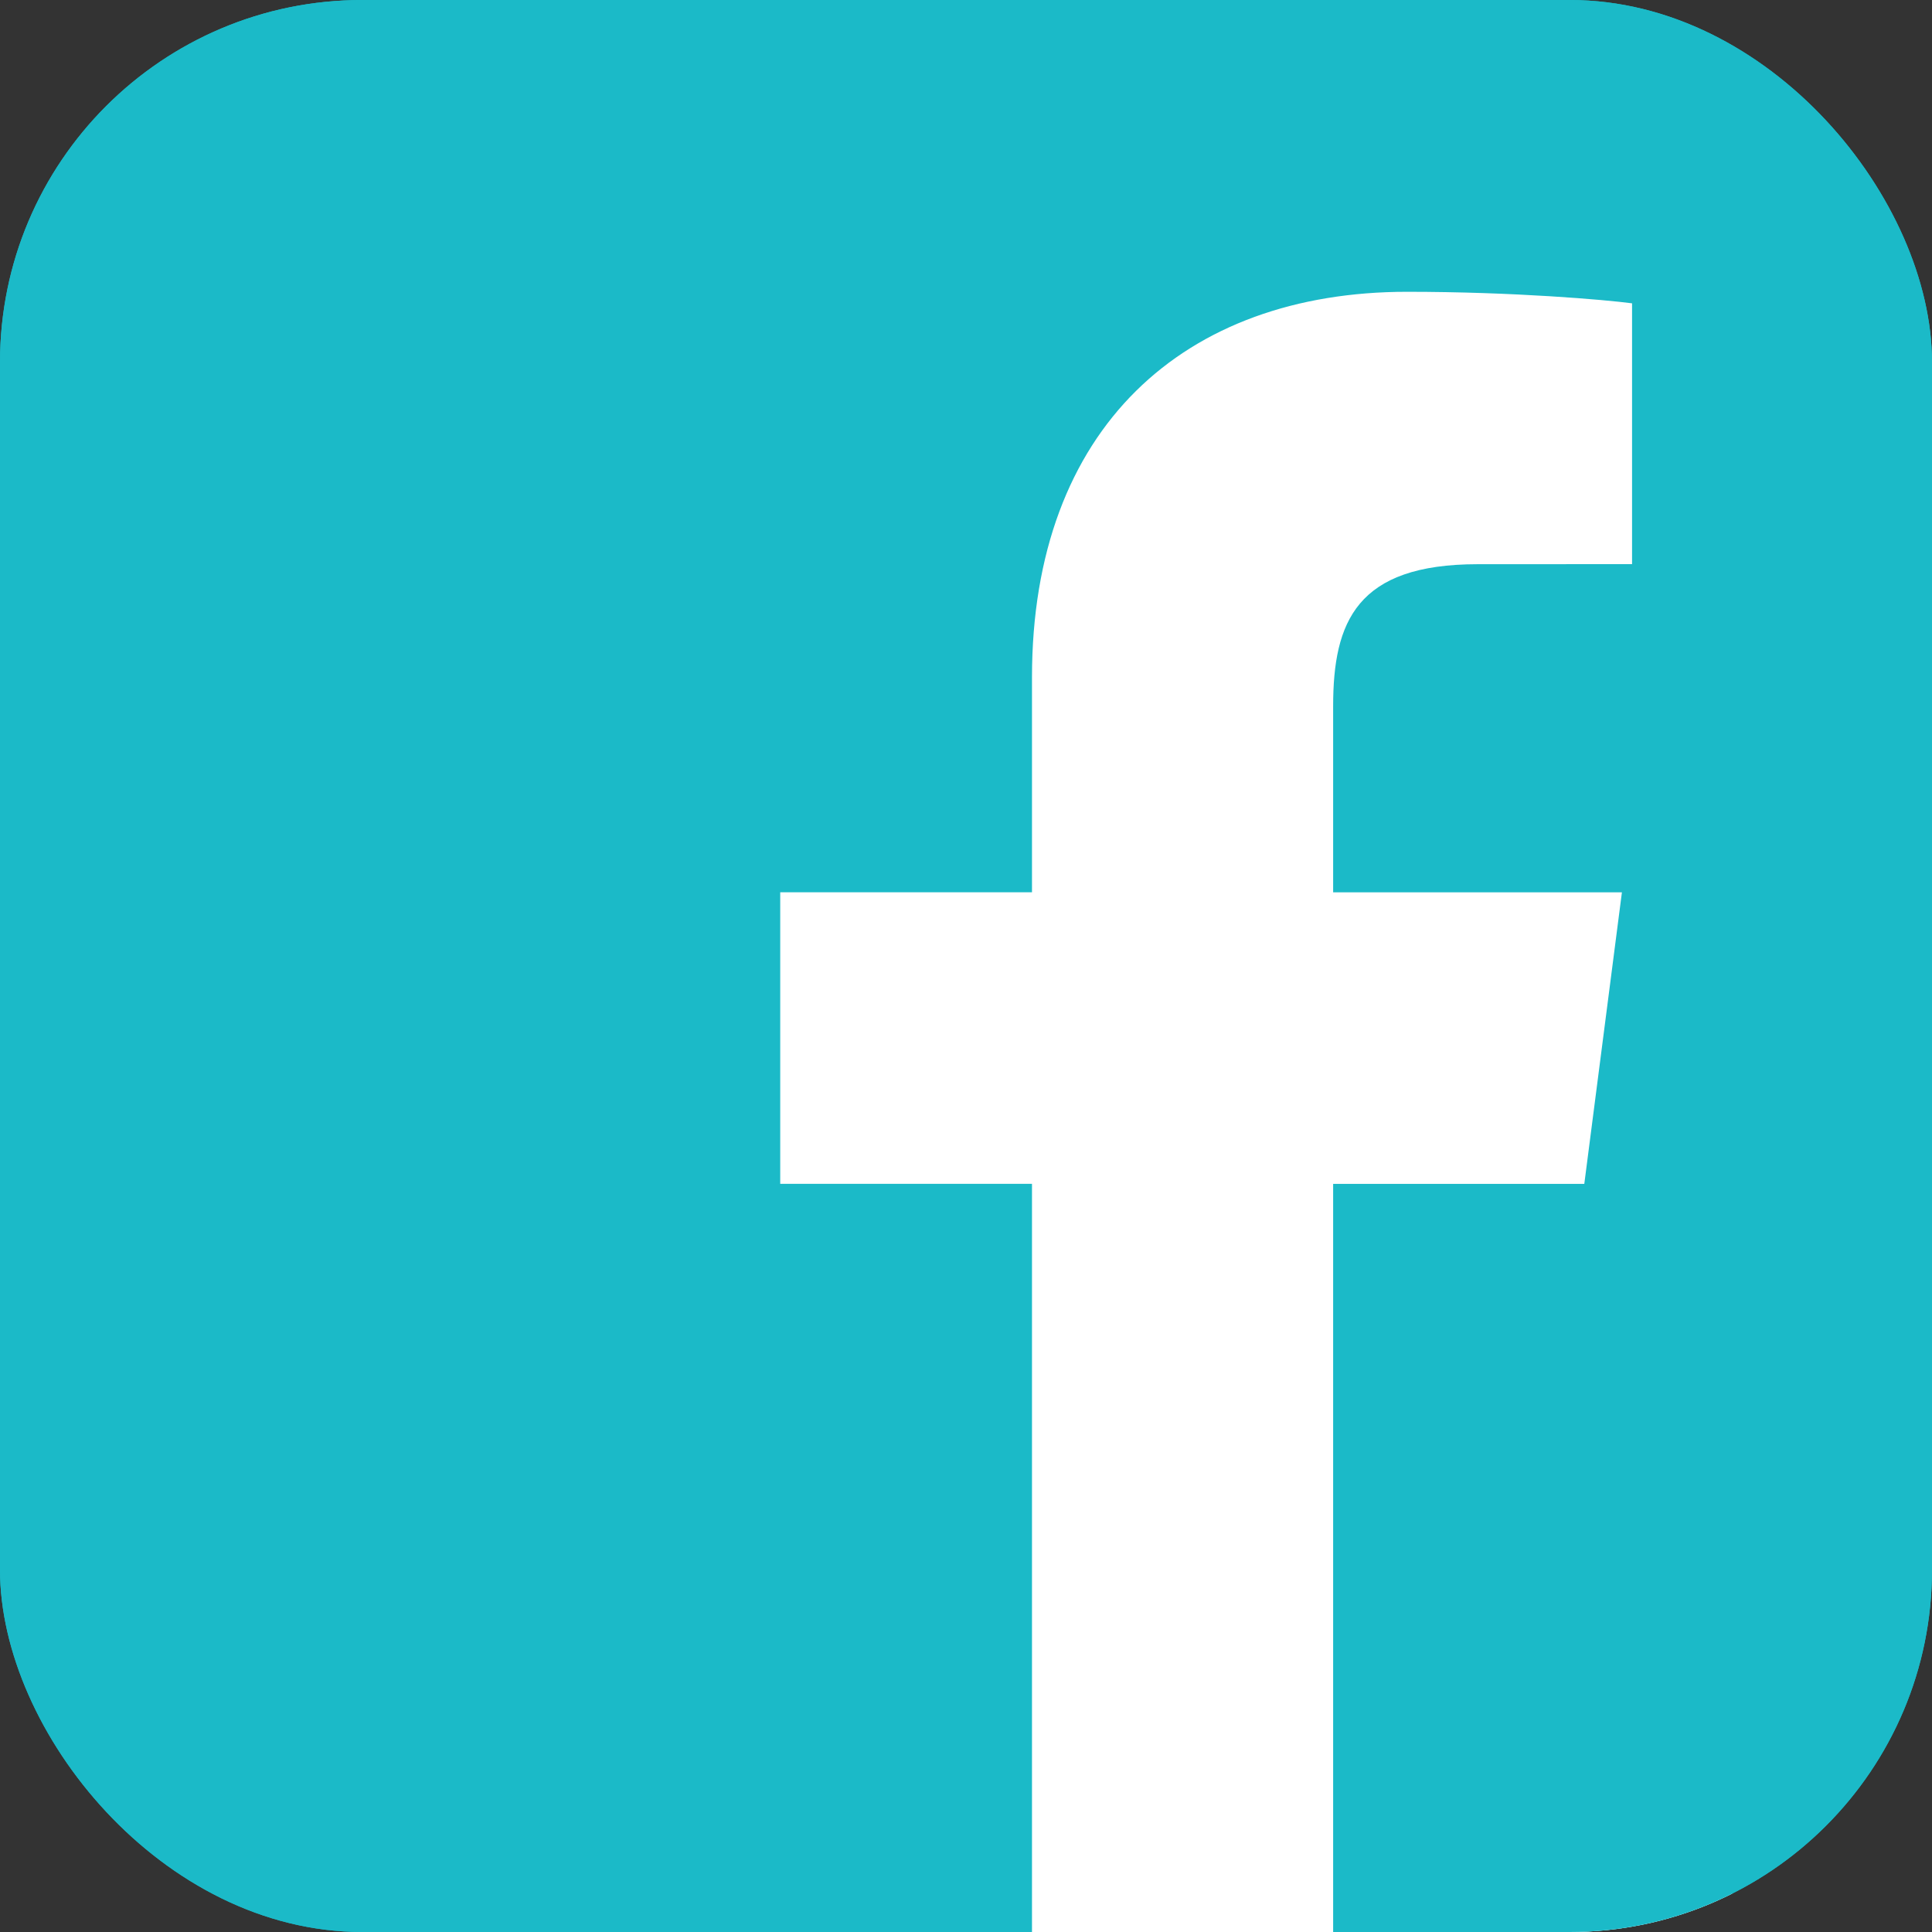 <svg viewBox="0 0 32 32" fill="none" xmlns="http://www.w3.org/2000/svg">
<rect x="0" y="0" width="32" height="32" fill="#333333" stroke="none"/>
<g clip-path="url(#clip0_3544_56607)">
<rect width="32" height="32" rx="6" fill="#1BBAC8"/>
<rect x="11.804" y="3.053" width="16.886" height="28.947" fill="white"/>
<path d="M30.233 0H1.767C0.791 0 0 0.791 0 1.767V30.235C0 31.209 0.791 32 1.767 32H17.093V19.608H12.923V14.779H17.093V11.217C17.093 7.084 19.617 4.833 23.305 4.833C25.072 4.833 26.589 4.965 27.032 5.024V9.344L24.475 9.345C22.469 9.345 22.081 10.299 22.081 11.696V14.78H26.864L26.241 19.609H22.081V32H30.236C31.209 32 32 31.209 32 30.233V1.767C32 0.791 31.209 0 30.233 0Z" fill="#1BBAC8"/>
</g>
<defs>
<clipPath id="clip0_3544_56607">
<rect width="32" height="32" rx="6" fill="white"/>
</clipPath>
</defs>
</svg>
